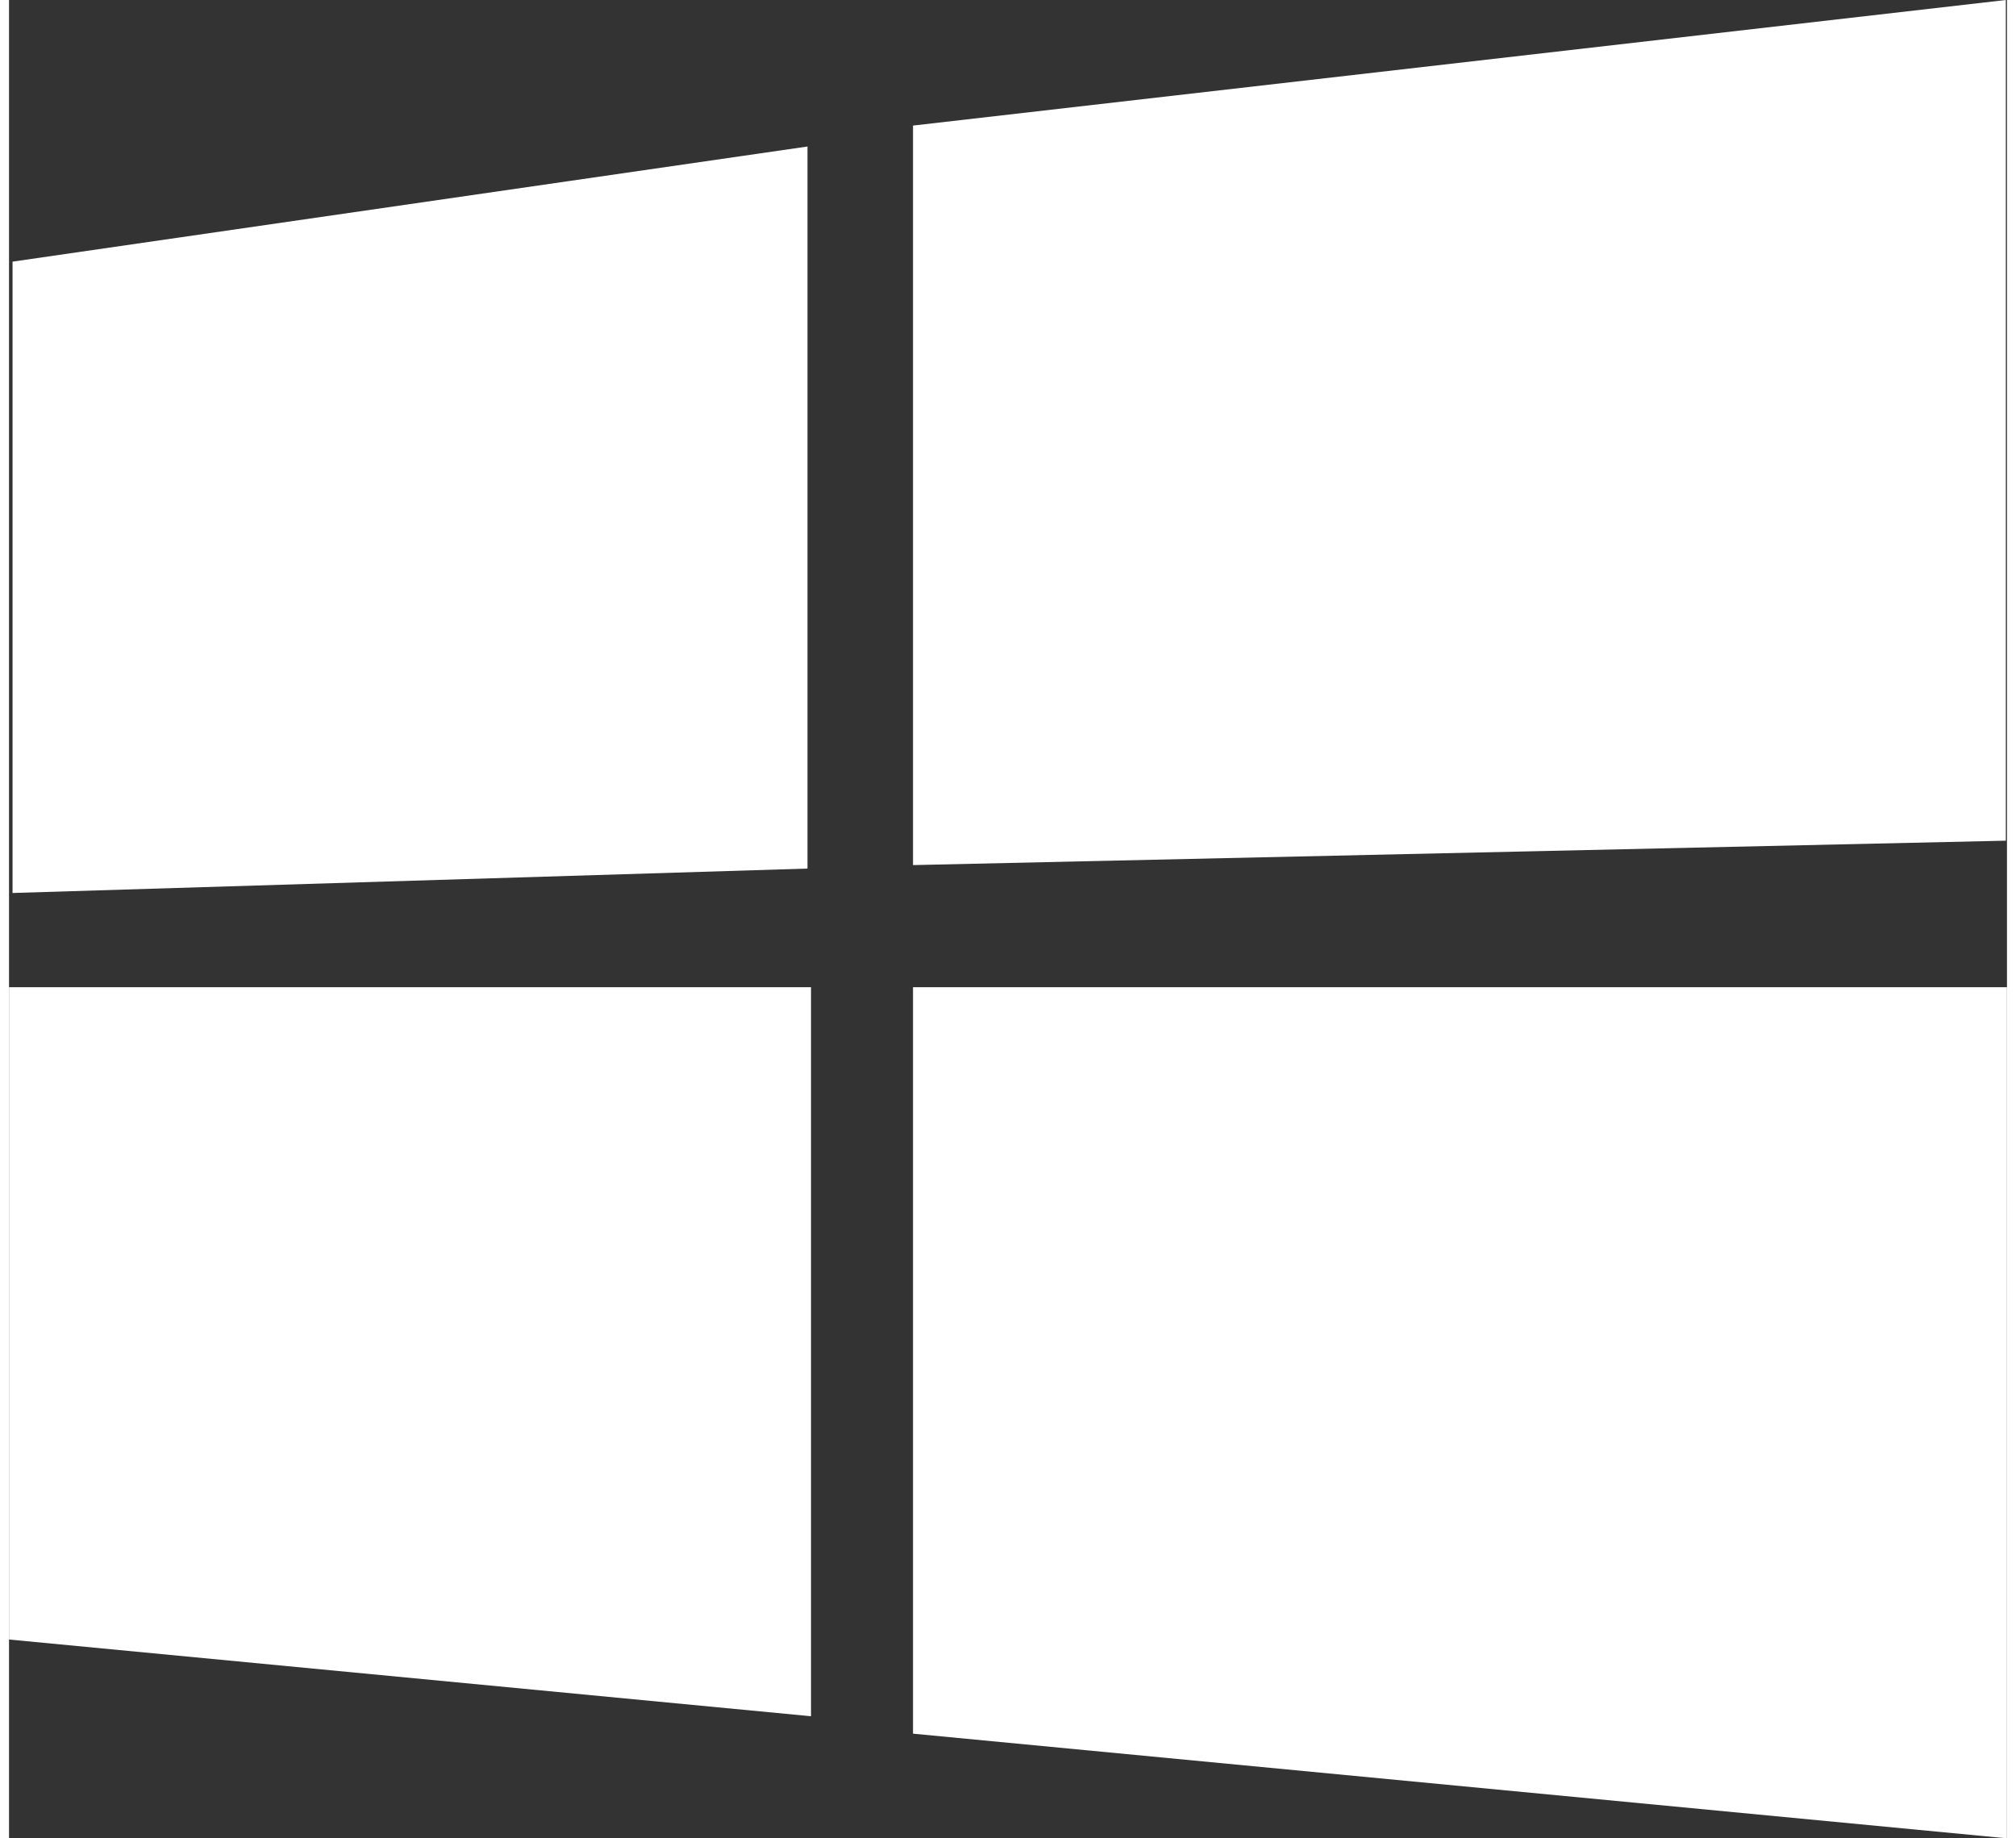 <?xml version="1.0" encoding="UTF-8"?>
<svg width="34px" height="31px" viewBox="0 0 50 46" version="1.1" xmlns="http://www.w3.org/2000/svg" xmlns:xlink="http://www.w3.org/1999/xlink">
    <rect x="0" y="0" width="50" height="46" fill="#333333" stroke="none"/>
    <!-- Generator: Sketch 52.5 (67469) - http://www.bohemiancoding.com/sketch -->
    <title>合并形状</title>
    <desc>Created with Sketch.</desc>
    <g id="页面-1" stroke="none" stroke-width="1" fill="none" fill-rule="evenodd">
        <g id="H-1-Download-APP" transform="translate(-569, -2964)" fill="#ffffff">
            <g id="分组-15" transform="translate(549, 2964)">
                <g id="合并形状-2" transform="translate(20, 0)">
                    <path d="M19.982,21.734 L0.088,22.345 L0.088,6.547 L19.982,3.666 L19.982,21.734 Z M49.971,21.036 L22.623,21.647 L22.623,3.142 L49.971,-1.49213975e-13 L49.971,21.036 Z M20.07,42.945 L9.23705556e-14,41.025 L9.23705556e-14,24.702 L20.07,24.702 L20.07,42.945 Z M50,46 L22.623,43.381 L22.623,24.702 L50,24.702 L50,46 Z" id="合并形状"></path>
                </g>
            </g>
        </g>
    </g>
</svg>